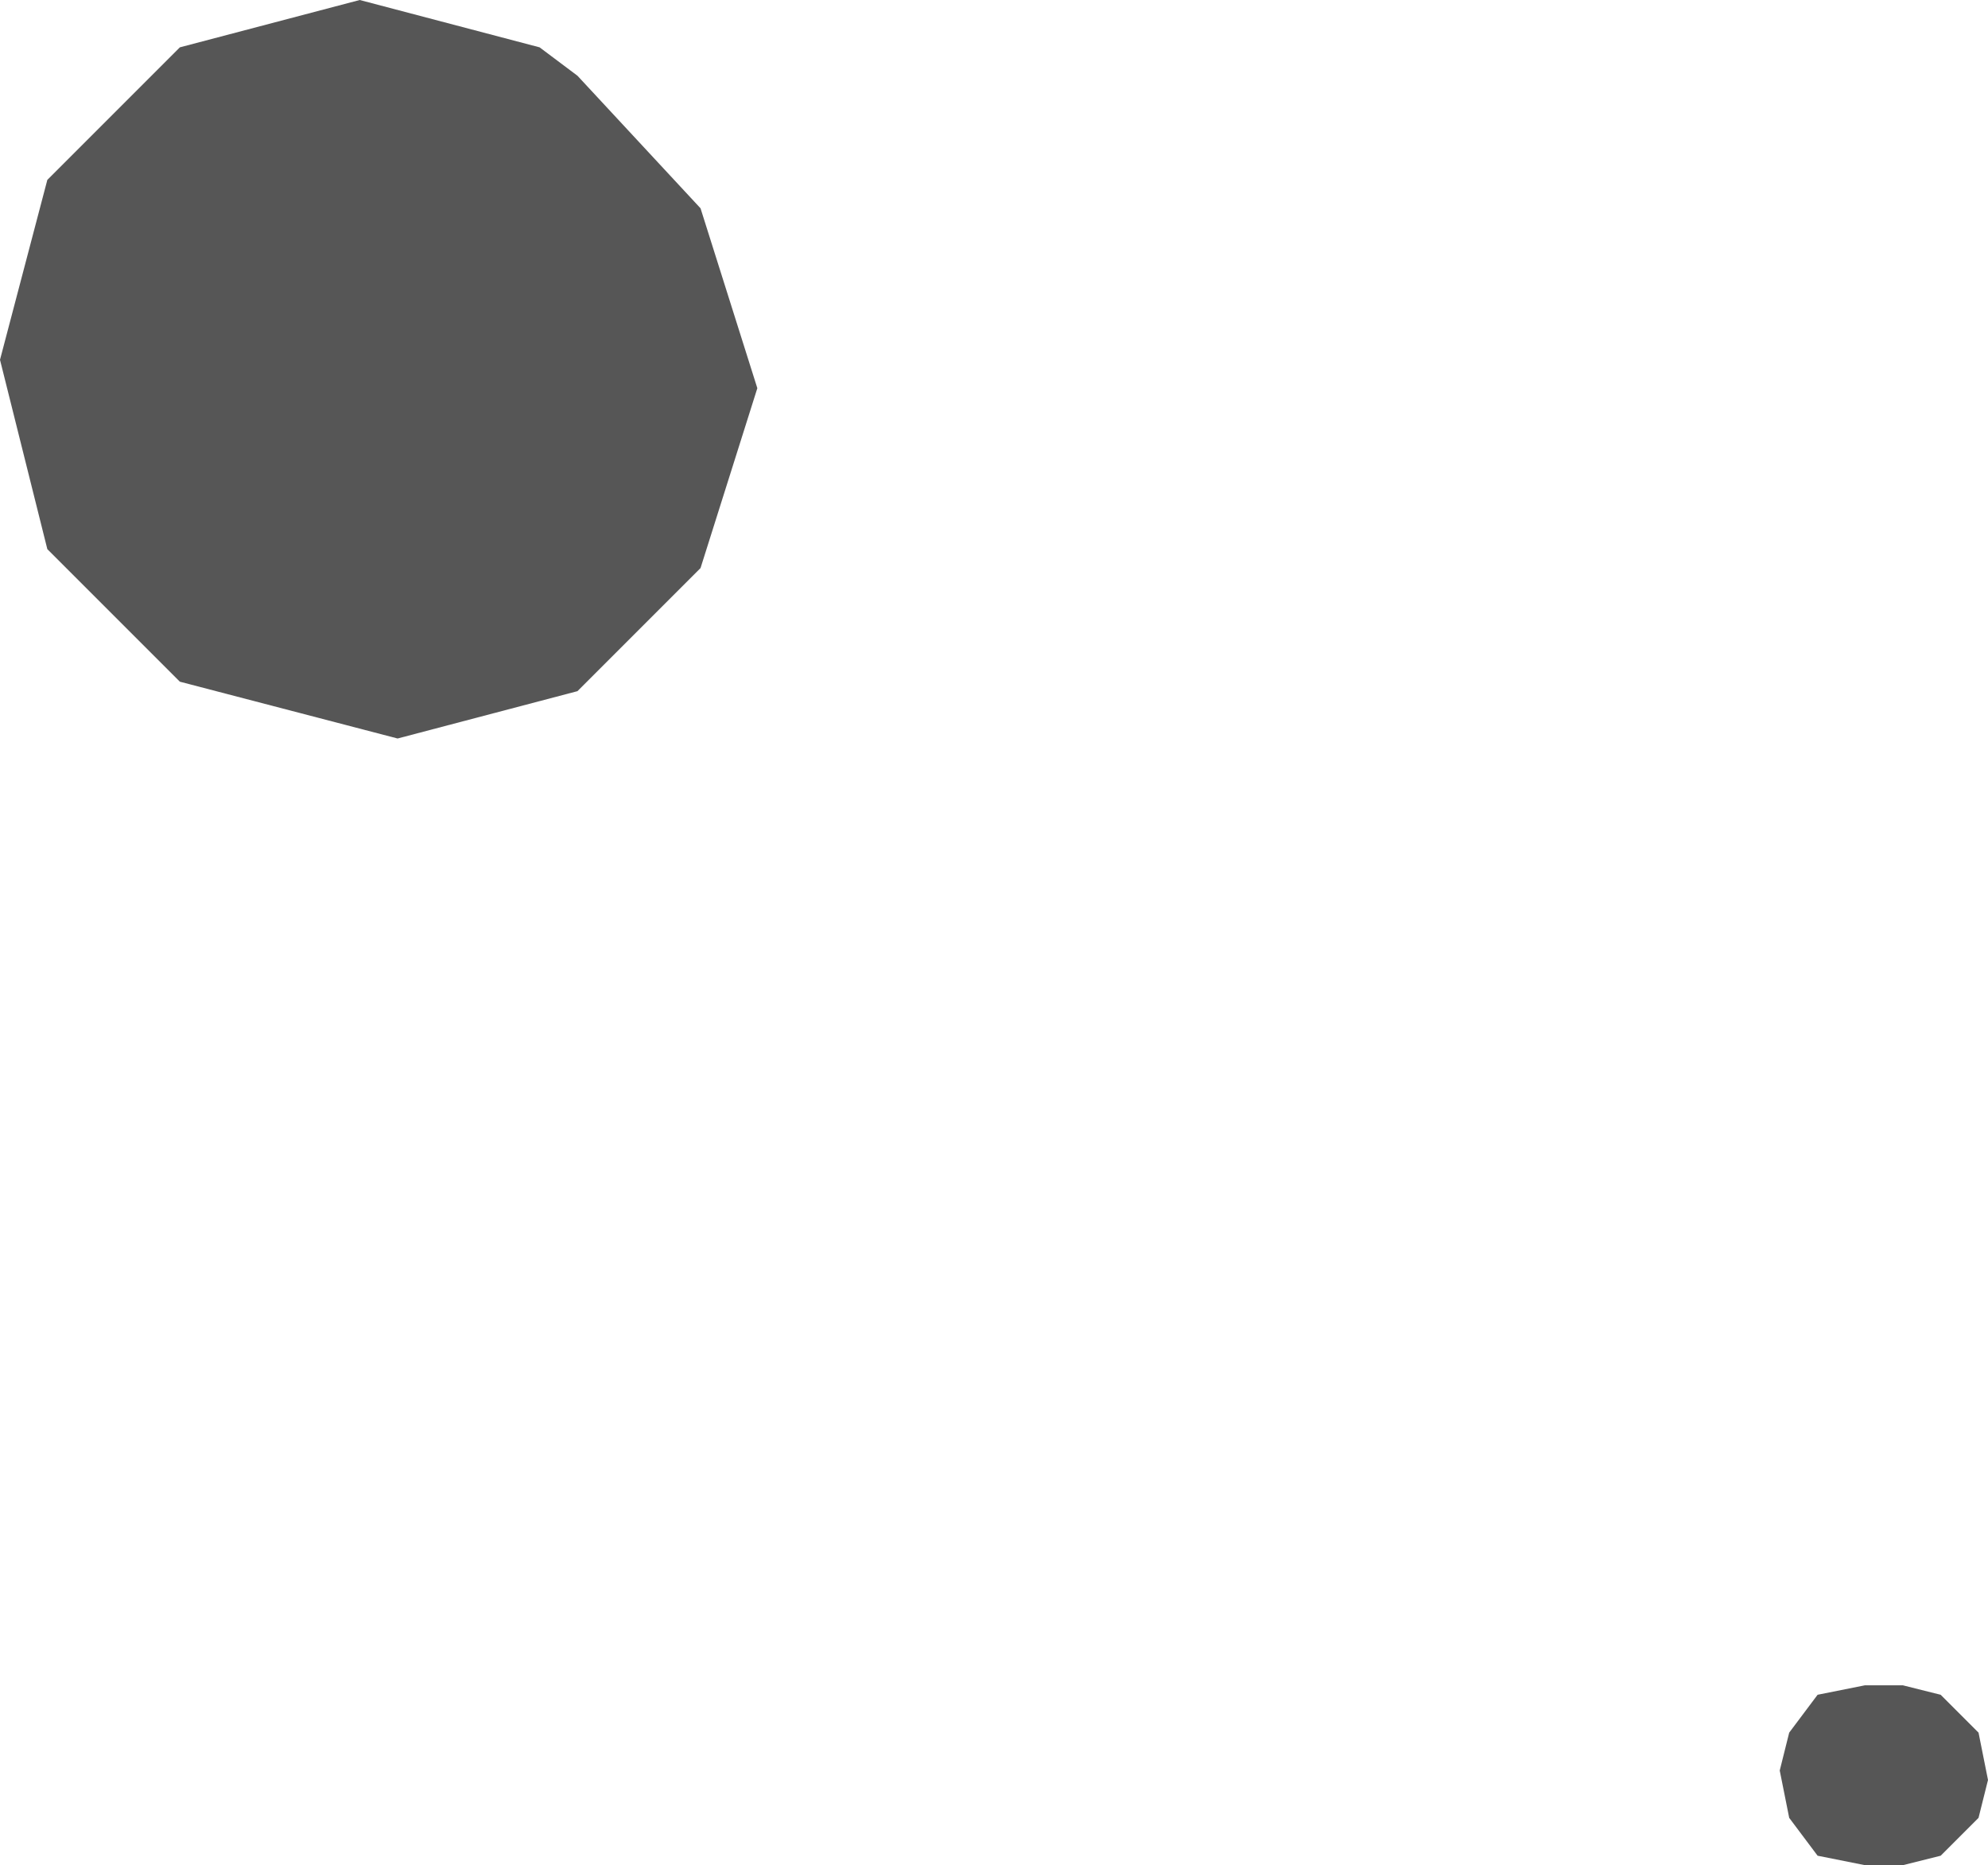 <?xml version="1.0" encoding="UTF-8" standalone="no"?>
<svg xmlns:xlink="http://www.w3.org/1999/xlink" height="9.85px" width="10.5px" xmlns="http://www.w3.org/2000/svg">
  <g transform="matrix(1.0, 0.0, 0.0, 1.0, -248.7, -109.3)">
    <path d="M250.6 109.3 L251.55 109.55 251.75 109.7 252.4 110.4 252.7 111.35 252.4 112.3 251.75 112.95 250.8 113.2 249.65 112.9 248.95 112.2 248.7 111.2 248.95 110.25 249.65 109.55 250.6 109.3" fill="#565656" fill-rule="evenodd" stroke="none"/>
    <path d="M259.2 118.7 L259.15 118.9 258.95 119.1 258.75 119.15 258.55 119.15 258.3 119.1 258.15 118.9 258.1 118.65 258.15 118.45 258.3 118.25 258.55 118.2 258.75 118.2 258.95 118.25 259.15 118.45 259.2 118.7" fill="#565656" fill-rule="evenodd" stroke="none"/>
  </g>
</svg>
